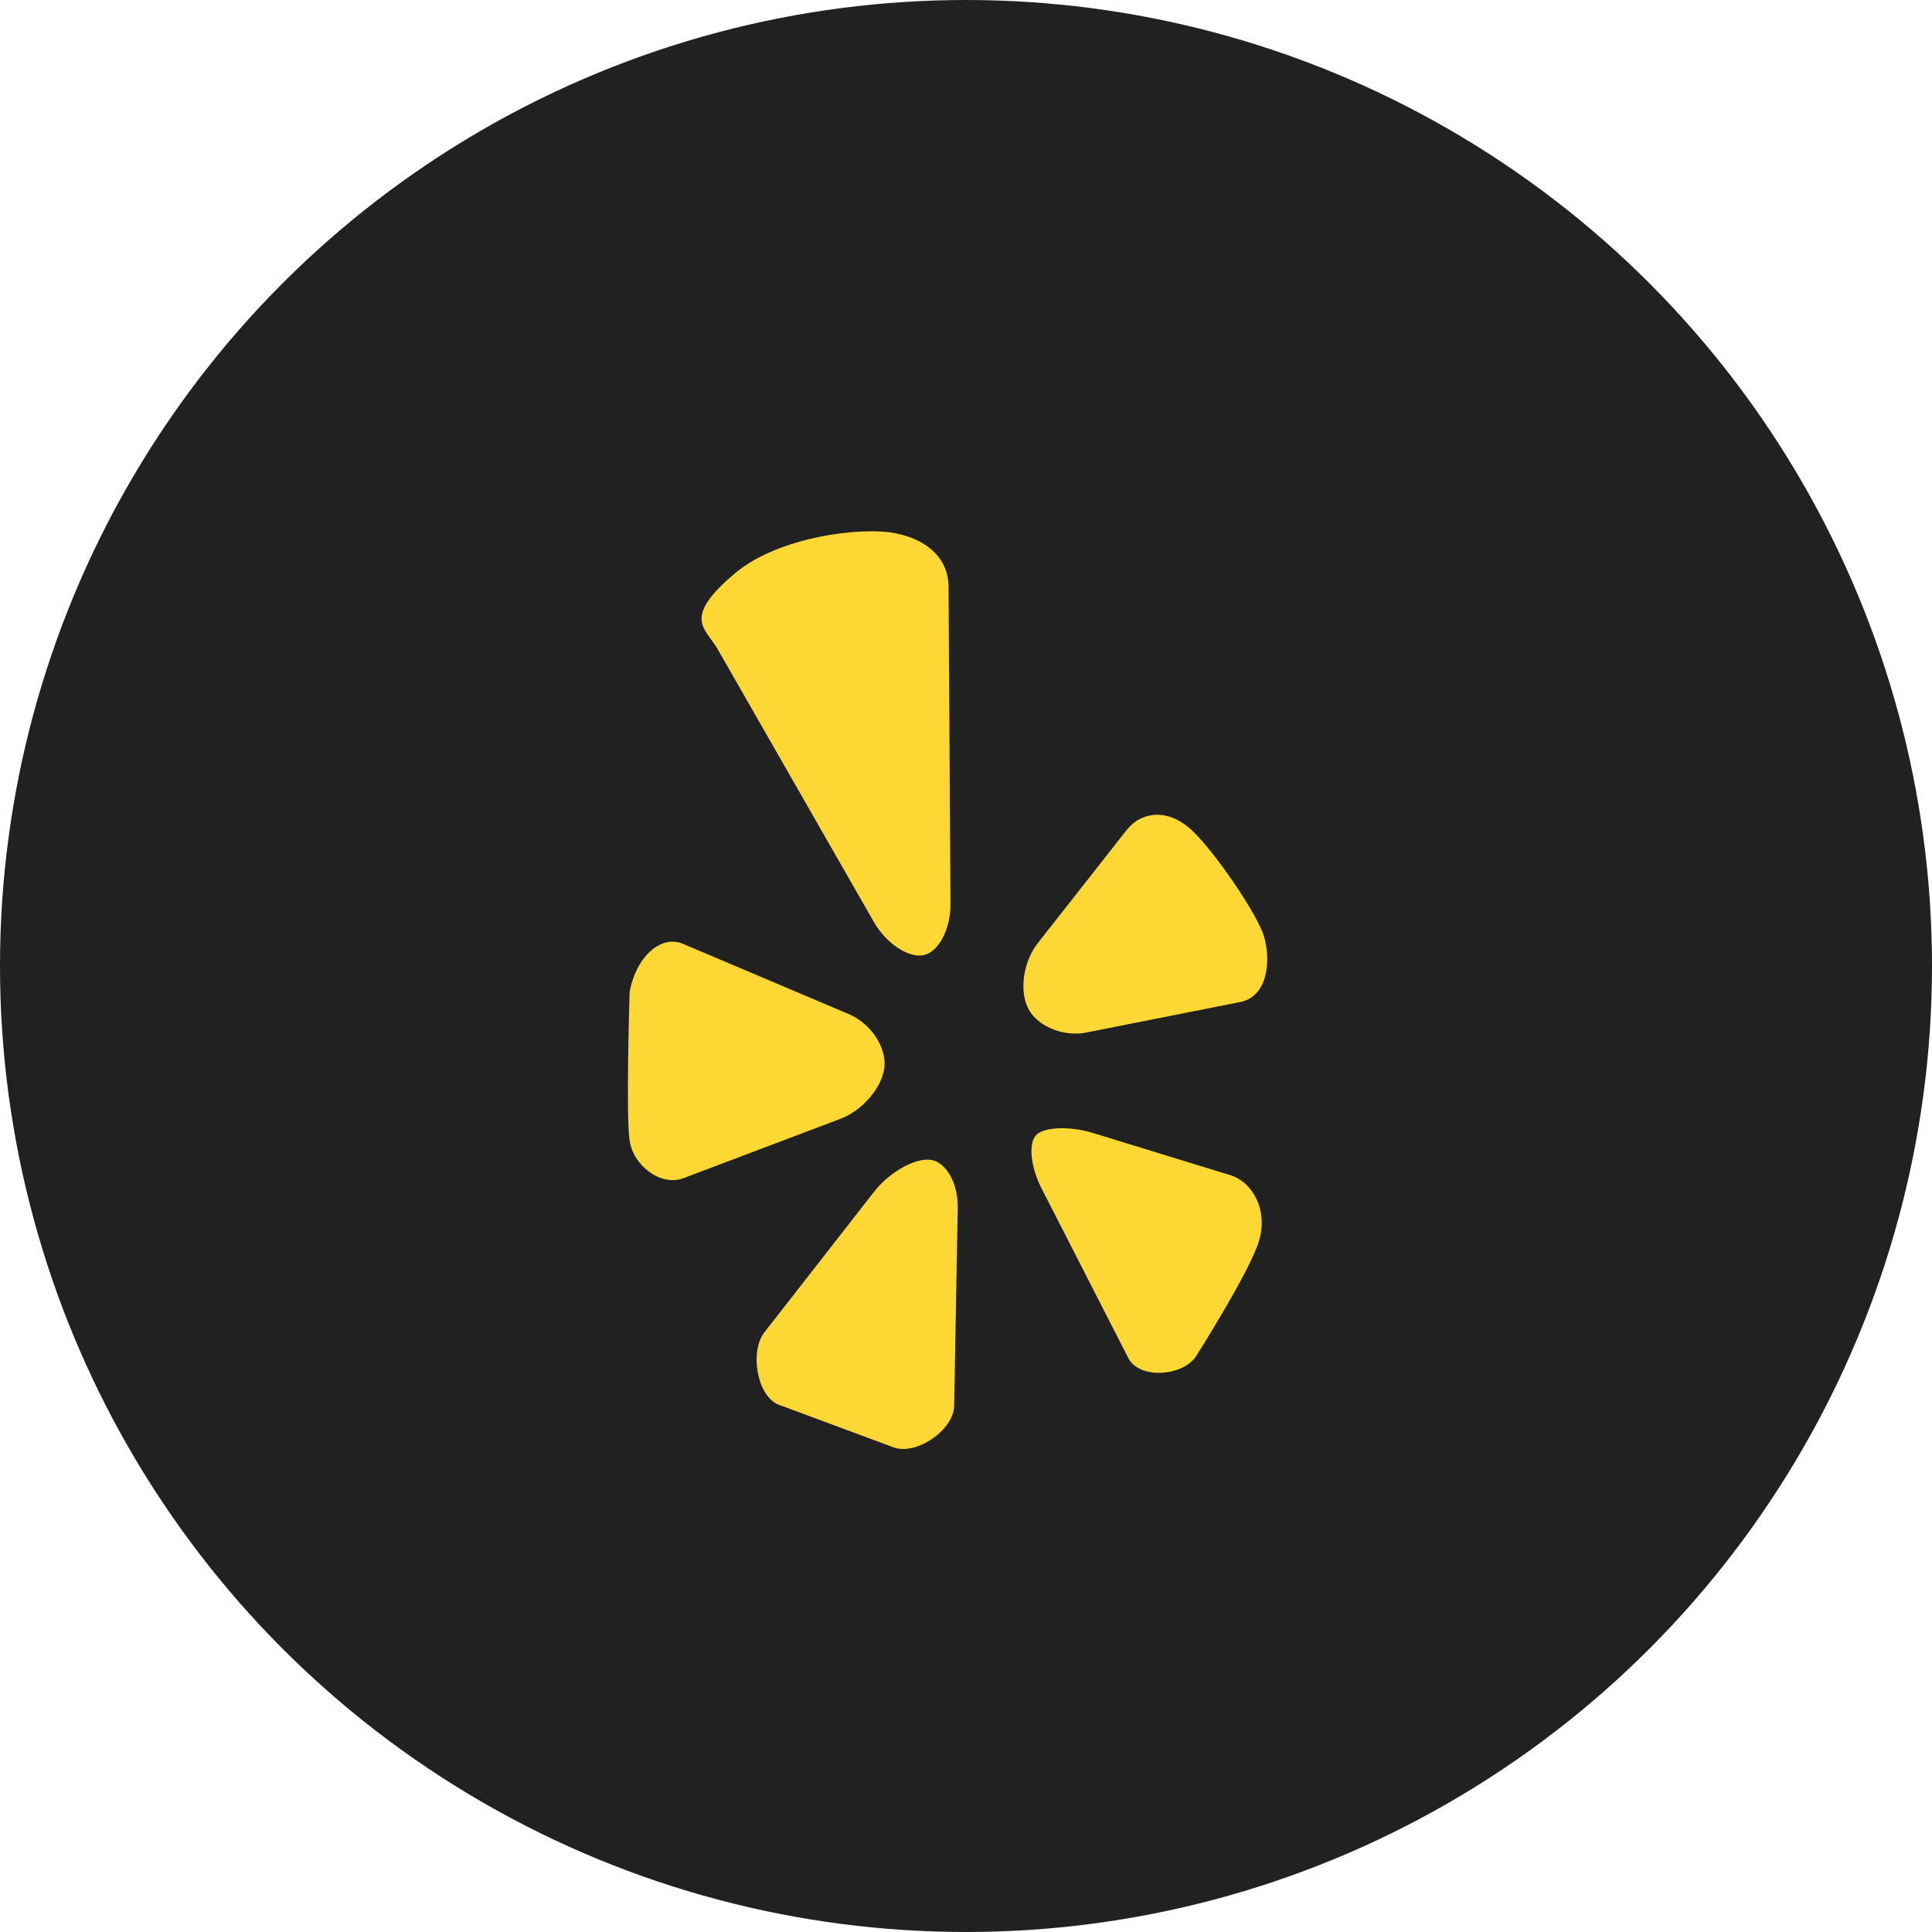 <?xml version="1.0" encoding="UTF-8"?>
<svg width="40px" height="40px" viewBox="0 0 40 40" version="1.1" xmlns="http://www.w3.org/2000/svg" xmlns:xlink="http://www.w3.org/1999/xlink">
    <!-- Generator: Sketch 53.2 (72643) - https://sketchapp.com -->
    <title>Group 9</title>
    <desc>Created with Sketch.</desc>
    <g id="Symbols" stroke="none" stroke-width="1" fill="none" fill-rule="evenodd">
        <g id="Component-/-Footer" transform="translate(-1019, -44)">
            <g id="Footer">
                <g id="social-icons" transform="translate(875, 44)">
                    <g id="Group-9" transform="translate(144, 0)">
                        <g id="Group-8-Copy" fill="#212121">
                            <g id="Group-7-Copy">
                                <g id="Group-6-Copy">
                                    <circle id="Oval" cx="20" cy="20" r="20"></circle>
                                </g>
                            </g>
                        </g>
                        <path d="M15.222,11.865 C16.119,11.112 17.843,10.896 18.552,11.043 C19.262,11.189 19.633,11.614 19.638,12.131 L19.679,18.719 C19.682,19.237 19.431,19.712 19.12,19.776 C18.807,19.839 18.347,19.531 18.094,19.091 L14.859,13.442 C14.608,13.001 14.103,12.807 15.222,11.865 Z M14.148,24.394 L17.405,23.162 C17.859,22.99 18.265,22.512 18.311,22.096 C18.355,21.68 18.025,21.187 17.578,20.998 L14.137,19.54 C13.689,19.351 13.173,19.799 13.036,20.533 C13.036,20.533 12.955,23.09 13.036,23.619 C13.119,24.148 13.694,24.567 14.148,24.394 Z M19.829,25.009 C19.839,24.49 19.58,24.043 19.253,24.011 C18.927,23.979 18.408,24.276 18.099,24.671 L15.827,27.583 C15.517,27.978 15.671,28.907 16.122,29.083 L18.498,29.965 C18.95,30.141 19.746,29.621 19.755,29.103 L19.829,25.009 Z M25.477,24.332 L22.628,23.457 C22.166,23.315 21.642,23.328 21.464,23.489 C21.286,23.647 21.331,24.149 21.563,24.602 L23.361,28.118 C23.594,28.571 24.523,28.494 24.779,28.054 C24.779,28.054 25.863,26.346 26.062,25.705 C26.262,25.064 25.938,24.474 25.477,24.332 Z M26.17,19.388 C26.042,18.943 25.151,17.631 24.669,17.184 C24.187,16.736 23.636,16.793 23.325,17.186 L21.489,19.523 C21.178,19.916 21.095,20.54 21.302,20.907 C21.51,21.273 22.063,21.481 22.532,21.369 L25.707,20.74 C26.281,20.593 26.301,19.832 26.17,19.388 Z" id="Yelp" fill="#FDD835" fill-rule="nonzero"></path>
                    </g>
                </g>
            </g>
        </g>
    </g>
</svg>